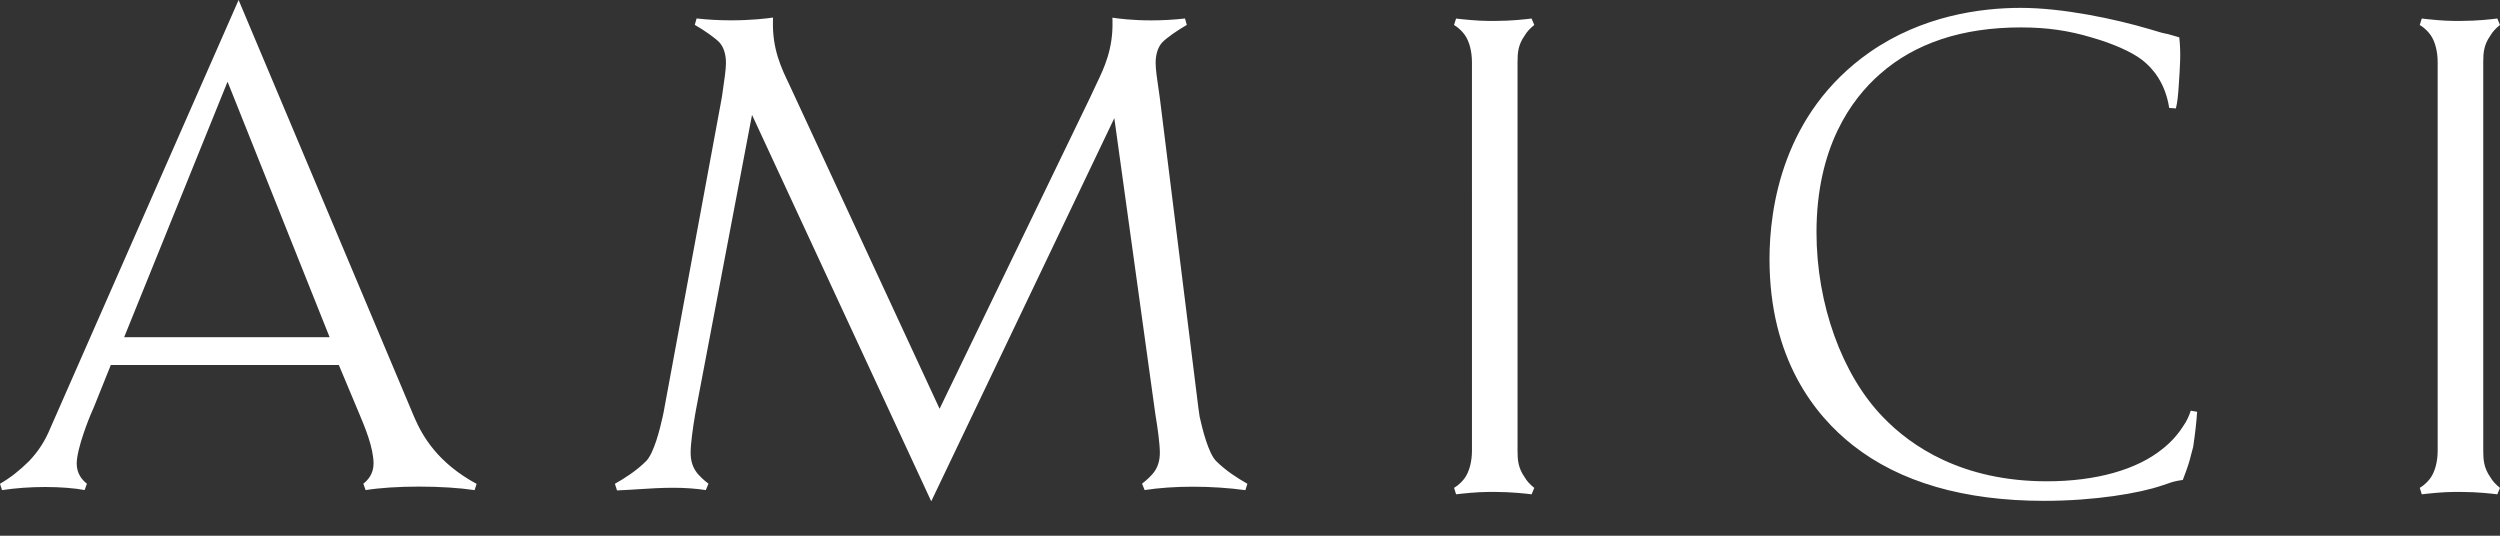 <svg xmlns="http://www.w3.org/2000/svg" xmlns:xlink="http://www.w3.org/1999/xlink" id="Layer_1" x="0px" y="0px" width="252px" height="54px" viewBox="0 0 252 54" xml:space="preserve"><rect x="0" y="0" width="252" height="54" fill="#333333" stroke="none"/><path fill="#FFFFFF" d="M12.514,33.991h20.712L22.938,8.235L12.514,33.991z M47.841,49.404c-1.515-0.227-3.534-0.355-5.602-0.355 c-2.057,0-3.996,0.128-5.386,0.353l-0.229-0.646c0.457-0.351,1.03-0.993,1.03-2.022c0-1.608-0.892-3.728-1.425-4.993l-2.075-4.95 H11.17l-1.696,4.221l-0.343,0.795c-0.06,0.141-1.399,3.363-1.399,4.928c0,1.029,0.573,1.672,1.029,2.022l-0.228,0.639 C7.475,49.199,6.044,49.09,4.55,49.09c-1.495,0-2.992,0.107-4.347,0.314L0,48.765c1.051-0.611,1.995-1.351,2.953-2.308 c0.956-1.018,1.595-2.021,2.147-3.36L24.051,0l17.724,42.091c0.806,1.858,2.328,4.552,6.266,6.684L47.841,49.404z M154.388,49.827 c-0.591-0.074-2.06-0.239-3.578-0.239h-0.831c-1.014,0-2.519,0.154-3.206,0.238l-0.205-0.652c0.606-0.361,0.924-0.784,1.087-1.001 c0.46-0.659,0.718-1.656,0.718-2.751l-0.001-39.147c0-1.095-0.259-2.093-0.709-2.737c-0.168-0.225-0.486-0.653-1.097-1.017 l0.204-0.65c0.688,0.082,2.193,0.237,3.206,0.237h0.832c1.519,0,2.987-0.165,3.577-0.241l0.27,0.648 c-0.446,0.36-0.756,0.703-0.965,1.069c-0.667,0.936-0.722,1.74-0.722,2.69l0.001,39.147c0,0.948,0.055,1.751,0.738,2.717 c0.194,0.341,0.502,0.681,0.948,1.042L154.388,49.827z M251.731,49.827c-0.591-0.074-2.059-0.239-3.578-0.239h-0.831 c-1.016,0-2.519,0.154-3.206,0.238l-0.204-0.652c0.608-0.363,0.927-0.789,1.089-1.004c0.457-0.655,0.716-1.652,0.716-2.748V6.274 c0-1.095-0.26-2.093-0.71-2.737c-0.17-0.228-0.489-0.654-1.097-1.017l0.204-0.652c0.689,0.084,2.195,0.239,3.207,0.239h0.83 c1.52,0,2.988-0.165,3.578-0.241l0.269,0.648c-0.445,0.36-0.755,0.703-0.965,1.069c-0.666,0.938-0.722,1.741-0.722,2.69 l0.001,39.147c0,0.948,0.055,1.751,0.739,2.717c0.195,0.342,0.503,0.683,0.948,1.042L251.731,49.827z M206.048,50.485 c-8.066,0-14.551-1.882-19.271-5.596c-3.838-3.014-8.411-8.715-8.411-18.767c0-5.147,1.311-14.701,10.084-20.849 c5.313-3.703,11.224-4.48,15.246-4.48c4.236,0,9.502,1.113,13.018,2.156c1.288,0.394,1.407,0.41,1.513,0.425 c0.129,0.018,0.247,0.033,1.255,0.335l0.188,0.057l0.02,0.195c0.14,1.417,0.068,2.616-0.07,4.613 c-0.063,1.003-0.128,1.68-0.289,2.354l-0.677-0.048c-0.394-2.566-1.705-4.055-2.753-4.859c-1.047-0.798-2.926-1.633-5.023-2.231 c-2.339-0.71-4.555-1.027-7.181-1.027c-5.89,0-10.664,1.58-14.191,4.698c-2.92,2.556-6.404,7.4-6.404,15.965 c0,7.221,2.566,14.351,6.696,18.608c2.833,2.958,7.999,6.481,16.527,6.481c4.914,0,9.05-1.155,11.643-3.255 c0.83-0.651,1.533-1.42,2.082-2.281c0.387-0.553,0.591-1.01,0.778-1.583l0.642,0.113c-0.073,1.078-0.205,2.239-0.399,3.538 l-0.244,0.92c-0.124,0.497-0.229,0.915-0.741,2.253l-0.062,0.16l-0.171,0.024c-0.653,0.095-1.015,0.223-1.397,0.357 c-0.174,0.062-0.354,0.125-0.562,0.188C215.659,49.716,211.141,50.485,206.048,50.485 M75.804,11.58l-5.64,29.675 c-0.035,0.183-0.072,0.4-0.111,0.628c-0.211,1.238-0.438,2.871-0.438,3.745c0,0.73,0.167,1.333,0.505,1.844 c0.268,0.427,0.858,0.959,1.291,1.283L71.148,49.4c-1.027-0.156-2.111-0.233-3.305-0.233c-1.203,0-2.395,0.076-3.547,0.15 c-0.698,0.045-1.398,0.09-2.102,0.117l-0.212-0.668c0.977-0.554,2.168-1.303,3.173-2.31c0.758-0.807,1.353-3.133,1.641-4.448 l0.093-0.438l5.742-31.044l0.151-0.837c0.024-0.208,0.065-0.483,0.112-0.8c0.119-0.799,0.283-1.894,0.283-2.547 c0-0.836-0.219-1.553-0.617-2.018c-0.402-0.459-1.602-1.29-2.525-1.816l0.182-0.647c1.129,0.125,2.296,0.19,3.479,0.19 c2.005,0,3.536-0.181,4.225-0.28l-0.008,0.357c-0.067,2.832,0.84,4.717,1.639,6.379l15.158,32.698l15.175-31.381L110.5,8.51 c0.798-1.661,1.704-3.545,1.639-6.376l-0.009-0.353c0.649,0.102,2.039,0.274,3.92,0.274c1.132-0.001,2.275-0.064,3.398-0.191 l0.182,0.648c-0.85,0.486-2.097,1.326-2.522,1.813c-0.4,0.467-0.62,1.184-0.62,2.021c0,0.653,0.163,1.747,0.282,2.545 c0.047,0.317,0.088,0.592,0.111,0.781c0.014,0.129,0.028,0.235,0.038,0.279l3.875,31.143c0.036,0.279,0.082,0.605,0.128,0.903 c0.291,1.331,0.886,3.652,1.636,4.452c1.014,1.014,2.205,1.764,3.18,2.316l-0.205,0.643c-1.638-0.226-3.504-0.348-5.291-0.348 c-1.752,0-3.426,0.116-4.862,0.339l-0.261-0.646c0.432-0.325,1.022-0.858,1.294-1.29c0.334-0.506,0.5-1.108,0.5-1.837 c0-0.883-0.234-2.573-0.434-3.752l-0.071-0.494l-4.085-29.469l-18.454,38.62L75.804,11.58z"></path></svg>